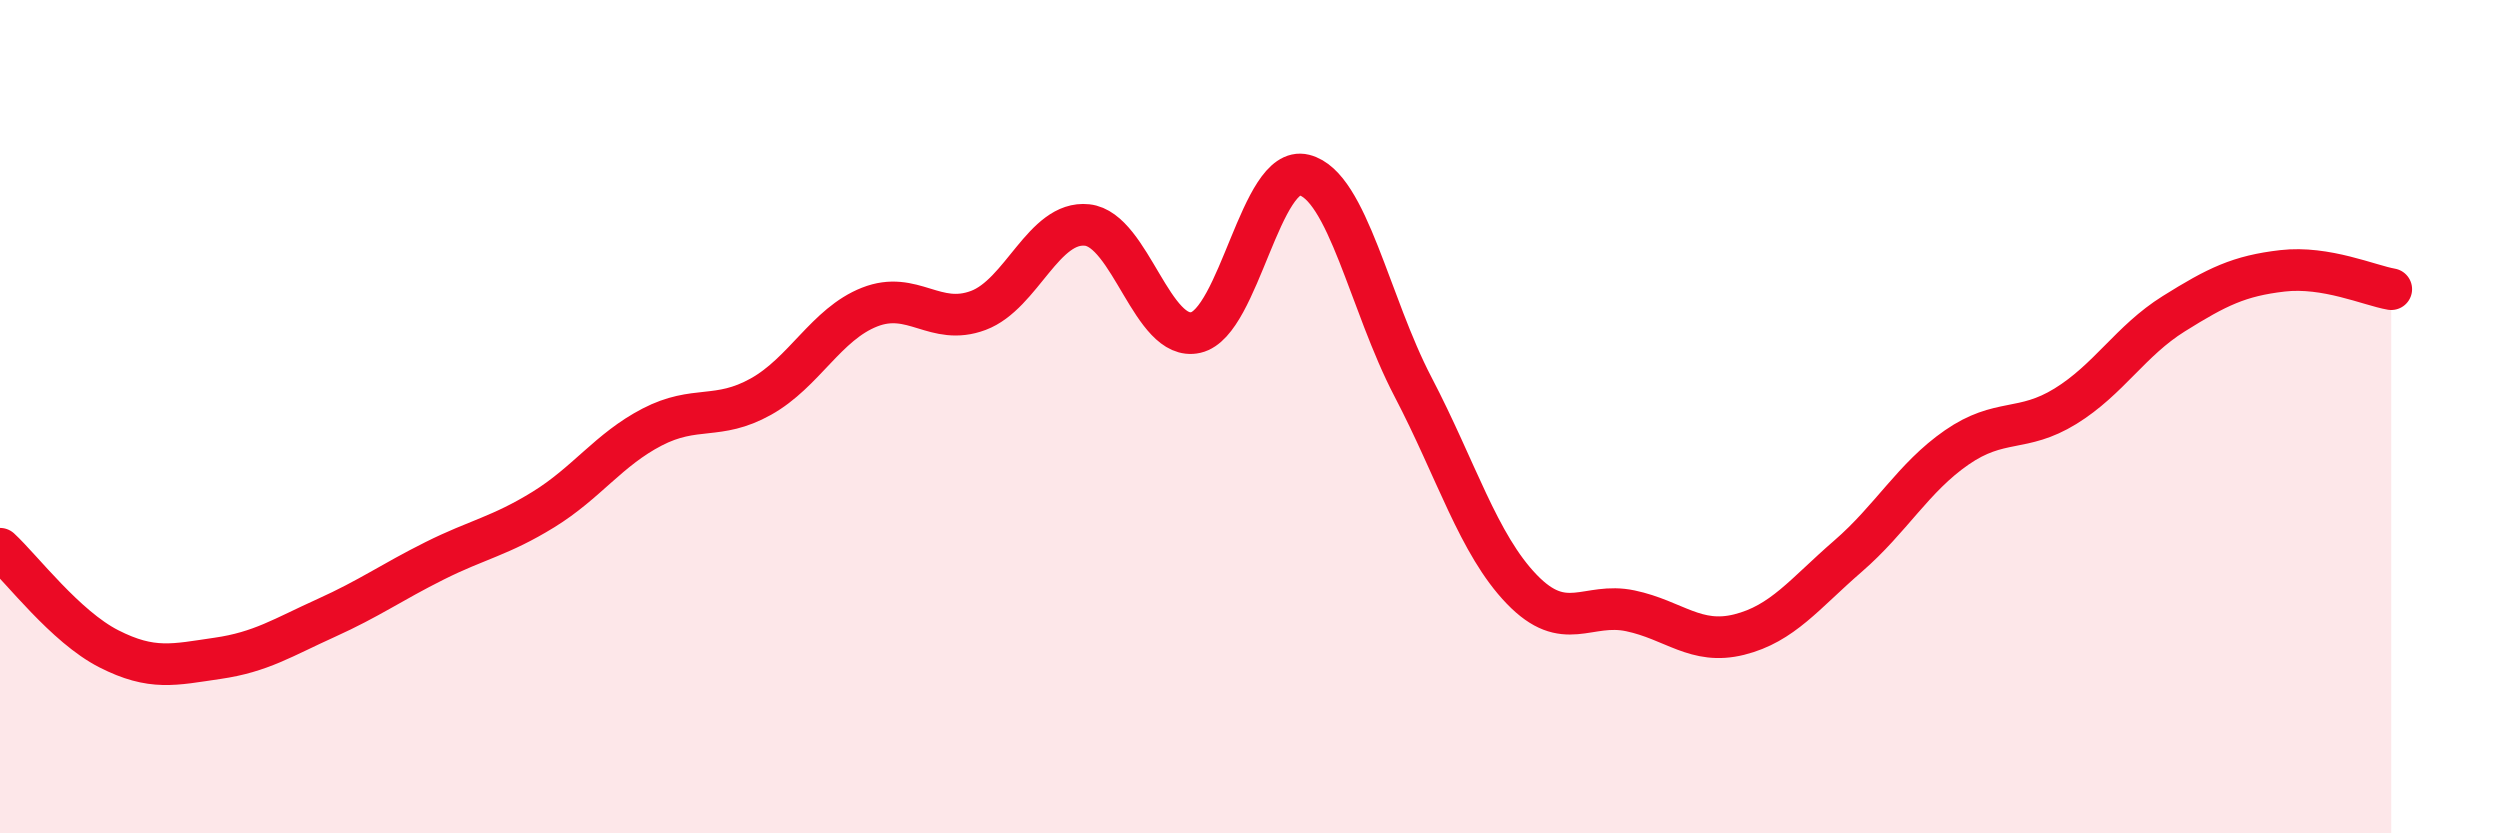 
    <svg width="60" height="20" viewBox="0 0 60 20" xmlns="http://www.w3.org/2000/svg">
      <path
        d="M 0,13.17 C 0.52,13.65 1.57,15.04 2.61,15.57 C 3.65,16.1 4.18,15.95 5.22,15.8 C 6.26,15.65 6.79,15.3 7.83,14.83 C 8.87,14.36 9.39,13.98 10.43,13.46 C 11.47,12.94 12,12.87 13.04,12.23 C 14.08,11.59 14.61,10.79 15.65,10.25 C 16.69,9.71 17.22,10.1 18.26,9.52 C 19.3,8.94 19.83,7.78 20.87,7.37 C 21.91,6.96 22.44,7.84 23.48,7.45 C 24.52,7.06 25.05,5.29 26.09,5.4 C 27.13,5.51 27.66,8.22 28.7,7.98 C 29.74,7.74 30.26,3.94 31.3,4.2 C 32.34,4.46 32.87,7.29 33.91,9.28 C 34.95,11.27 35.48,13.06 36.52,14.14 C 37.56,15.22 38.09,14.44 39.13,14.66 C 40.17,14.88 40.7,15.49 41.74,15.23 C 42.78,14.97 43.31,14.25 44.35,13.35 C 45.39,12.45 45.92,11.46 46.96,10.74 C 48,10.02 48.53,10.39 49.57,9.75 C 50.61,9.11 51.13,8.18 52.17,7.53 C 53.21,6.88 53.74,6.62 54.78,6.5 C 55.82,6.38 56.87,6.85 57.39,6.94L57.39 20L0 20Z"
        fill="#EB0A25"
        opacity="0.1"
        stroke-linecap="round"
        stroke-linejoin="round"
      />
      <path
        d="M 0,13.17 C 0.52,13.65 1.57,15.04 2.61,15.57 C 3.65,16.1 4.18,15.95 5.22,15.8 C 6.26,15.65 6.79,15.3 7.83,14.83 C 8.87,14.36 9.39,13.98 10.43,13.46 C 11.47,12.94 12,12.87 13.04,12.23 C 14.08,11.59 14.61,10.79 15.65,10.25 C 16.69,9.71 17.22,10.1 18.26,9.52 C 19.3,8.94 19.83,7.78 20.87,7.37 C 21.91,6.96 22.44,7.84 23.48,7.45 C 24.52,7.06 25.05,5.29 26.09,5.4 C 27.13,5.51 27.66,8.22 28.7,7.98 C 29.74,7.74 30.26,3.94 31.3,4.2 C 32.34,4.46 32.87,7.29 33.91,9.28 C 34.95,11.27 35.48,13.06 36.52,14.14 C 37.56,15.22 38.09,14.44 39.13,14.66 C 40.17,14.88 40.7,15.49 41.74,15.23 C 42.78,14.97 43.31,14.25 44.35,13.35 C 45.39,12.45 45.92,11.46 46.96,10.74 C 48,10.02 48.53,10.39 49.57,9.75 C 50.61,9.11 51.13,8.18 52.17,7.53 C 53.21,6.88 53.74,6.62 54.78,6.5 C 55.82,6.38 56.87,6.85 57.39,6.94"
        stroke="#EB0A25"
        stroke-width="1"
        fill="none"
        stroke-linecap="round"
        stroke-linejoin="round"
      />
    </svg>
  